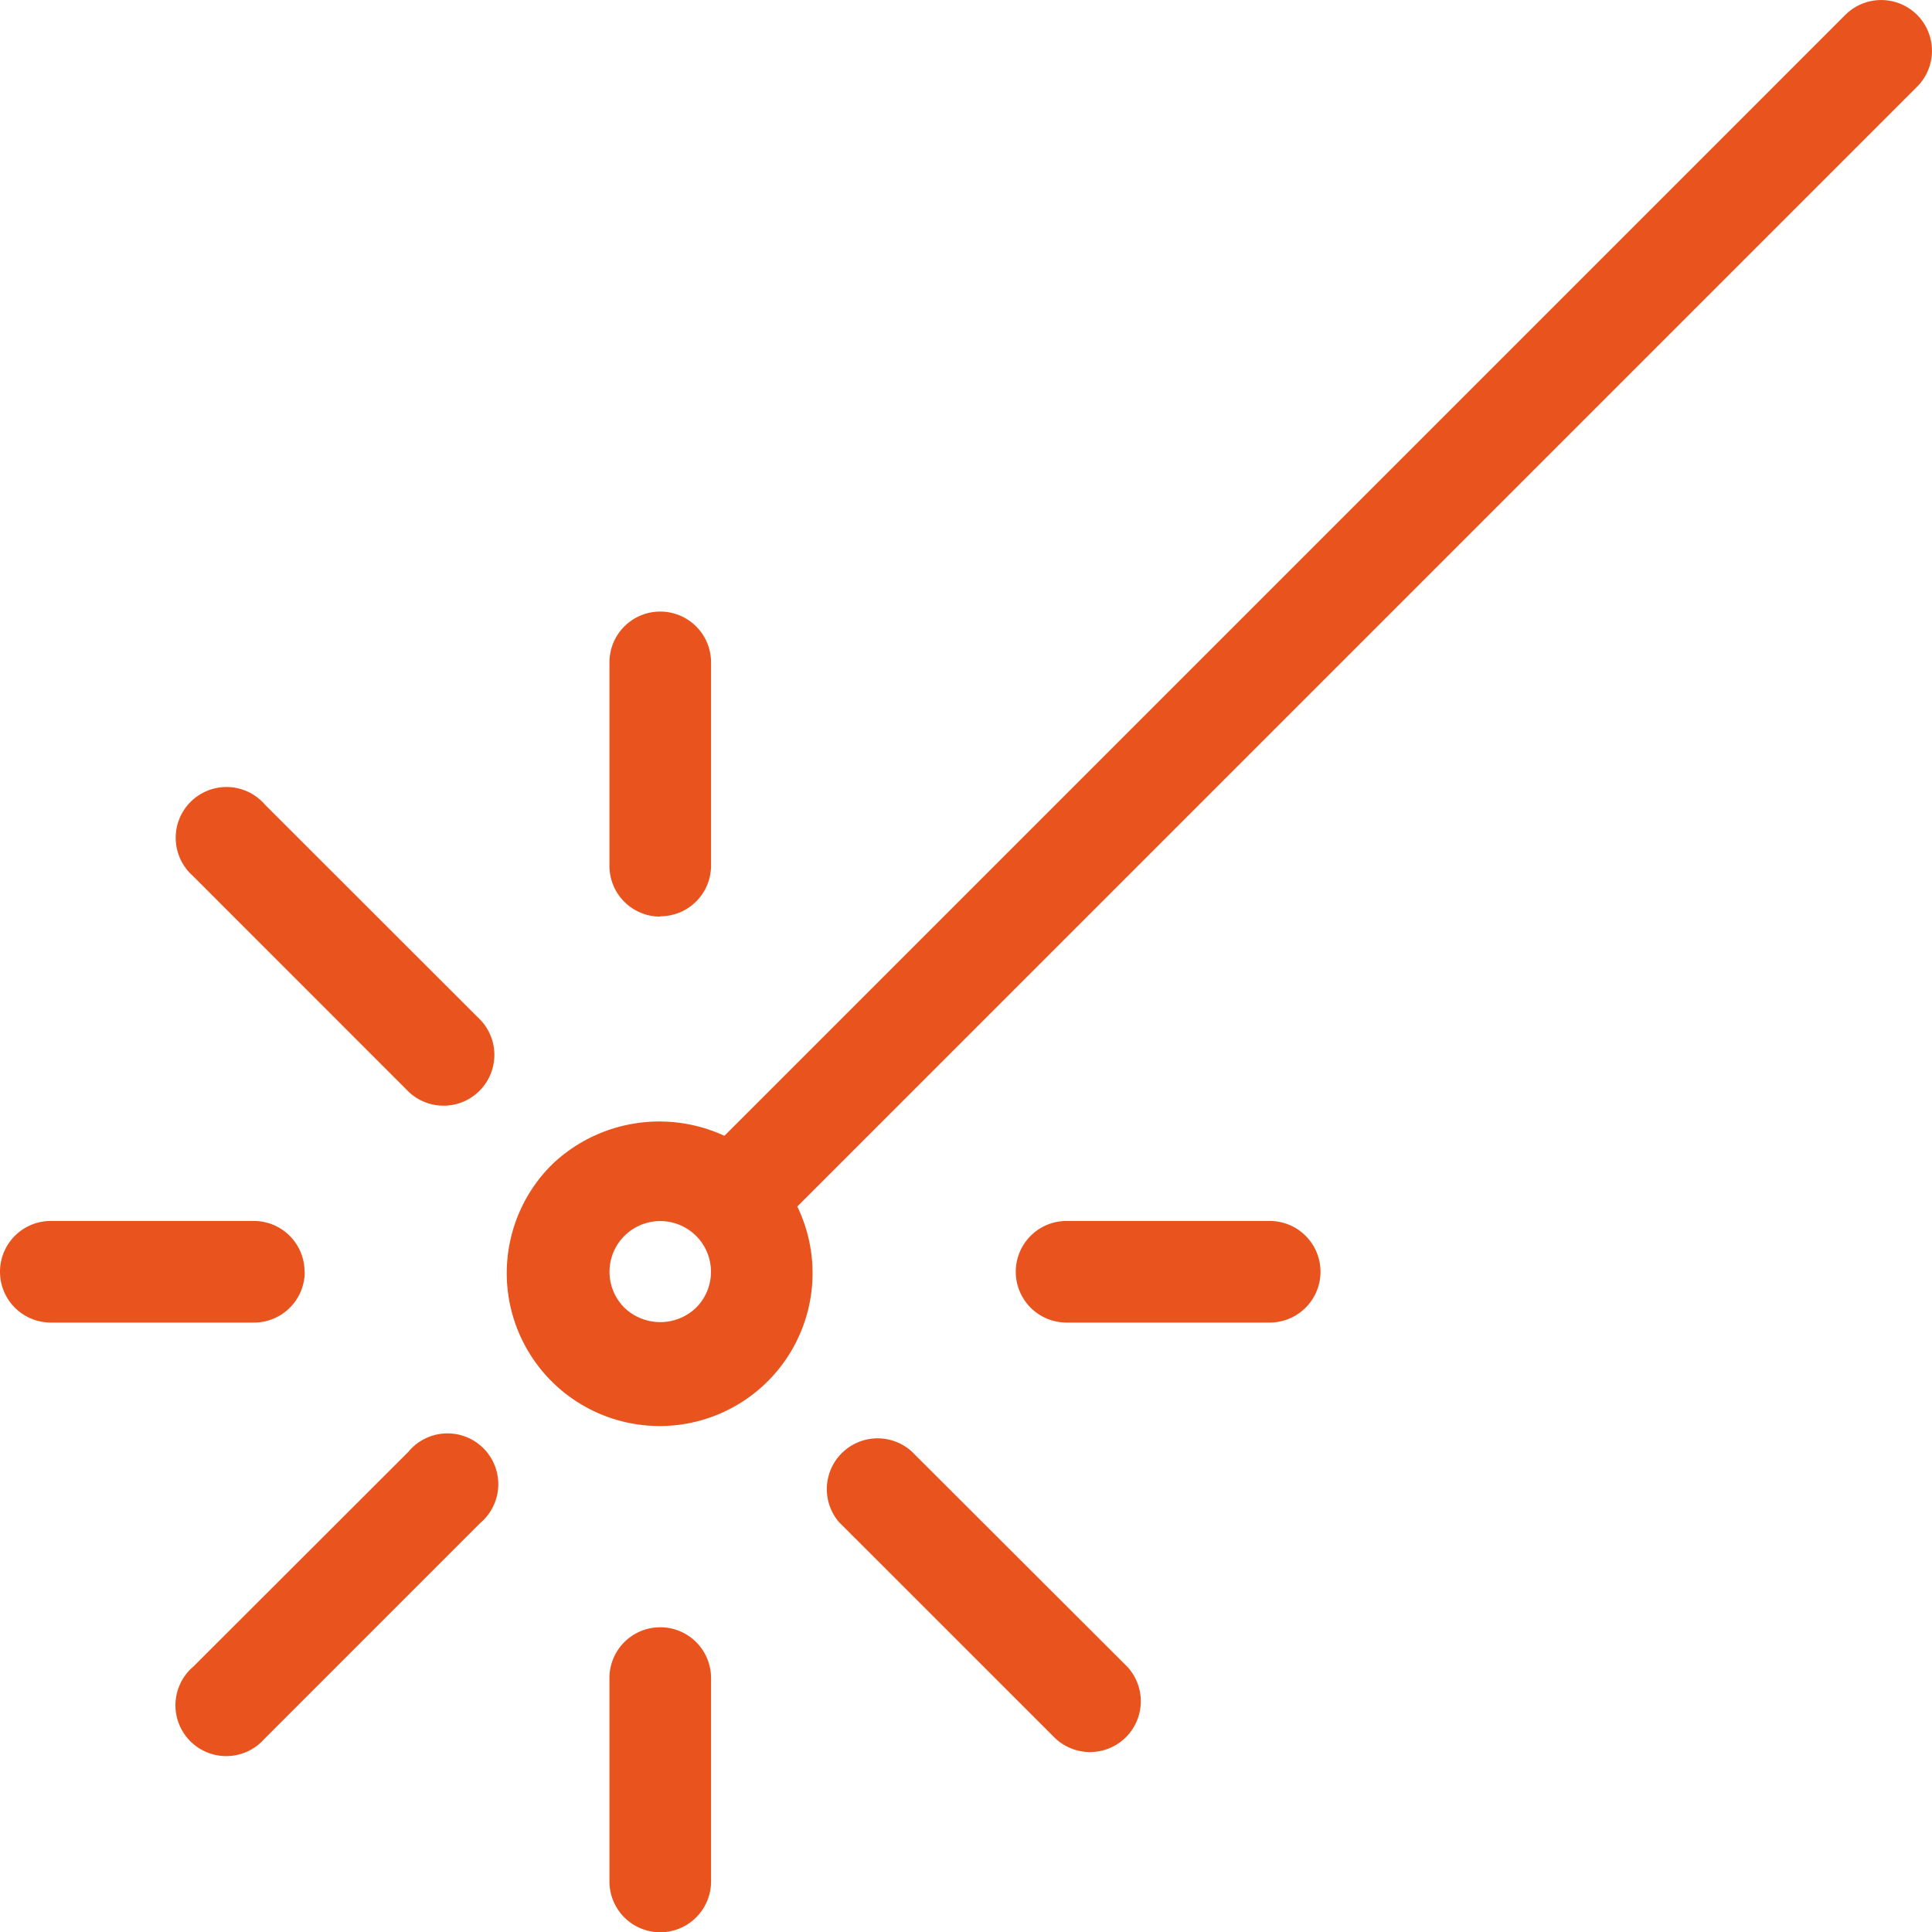 <svg xmlns="http://www.w3.org/2000/svg" width="30.084" height="30.084" viewBox="0 0 30.084 30.084"><g transform="translate(-9.958 -9.958)"><path d="M51.877,10.19a.791.791,0,0,0-1.118,0h0L33.305,27.644a2.419,2.419,0,0,0-2.677.44,2.381,2.381,0,1,0,3.812.661L51.877,11.308a.791.791,0,0,0,0-1.118ZM32.865,30.32a.806.806,0,0,1-1.118,0,.79.79,0,1,1,1.118,0Z" transform="translate(-12.067)" fill="#e9531d"/><path d="M18.327,41.291a.791.791,0,1,0-1.132,1.1l.014.014,3.355,3.356a.791.791,0,0,0,1.118-1.118Z" transform="translate(-4.239 -18.799)" fill="#e9531d"/><path d="M43.782,66.749a.791.791,0,0,0-1.132,1.1l.014.014,3.356,3.355A.791.791,0,0,0,47.138,70.1Z" transform="translate(-19.629 -34.191)" fill="#e9531d"/><path d="M20.563,66.749,17.208,70.1a.791.791,0,1,0,1.1,1.132l.014-.014,3.355-3.355a.791.791,0,1,0-1.1-1.132Z" transform="translate(-4.239 -34.191)" fill="#e9531d"/><path d="M34.75,38.786a.79.79,0,0,0,.791-.79h0V34.832a.791.791,0,1,0-1.582,0V38a.79.79,0,0,0,.79.791Z" transform="translate(-14.511 -14.56)" fill="#e9531d"/><path d="M34.75,74.042a.79.79,0,0,0-.791.79h0V78a.791.791,0,1,0,1.582,0V74.833a.79.79,0,0,0-.79-.791Z" transform="translate(-14.511 -38.745)" fill="#e9531d"/><path d="M14.7,58.832a.79.79,0,0,0-.79-.791H10.749a.791.791,0,1,0,0,1.582h3.163a.79.79,0,0,0,.791-.79Z" transform="translate(0 -29.071)" fill="#e9531d"/><path d="M53.913,58.041H50.75a.791.791,0,1,0,0,1.582h3.163a.791.791,0,0,0,0-1.582Z" transform="translate(-24.184 -29.071)" fill="#e9531d"/></g></svg>